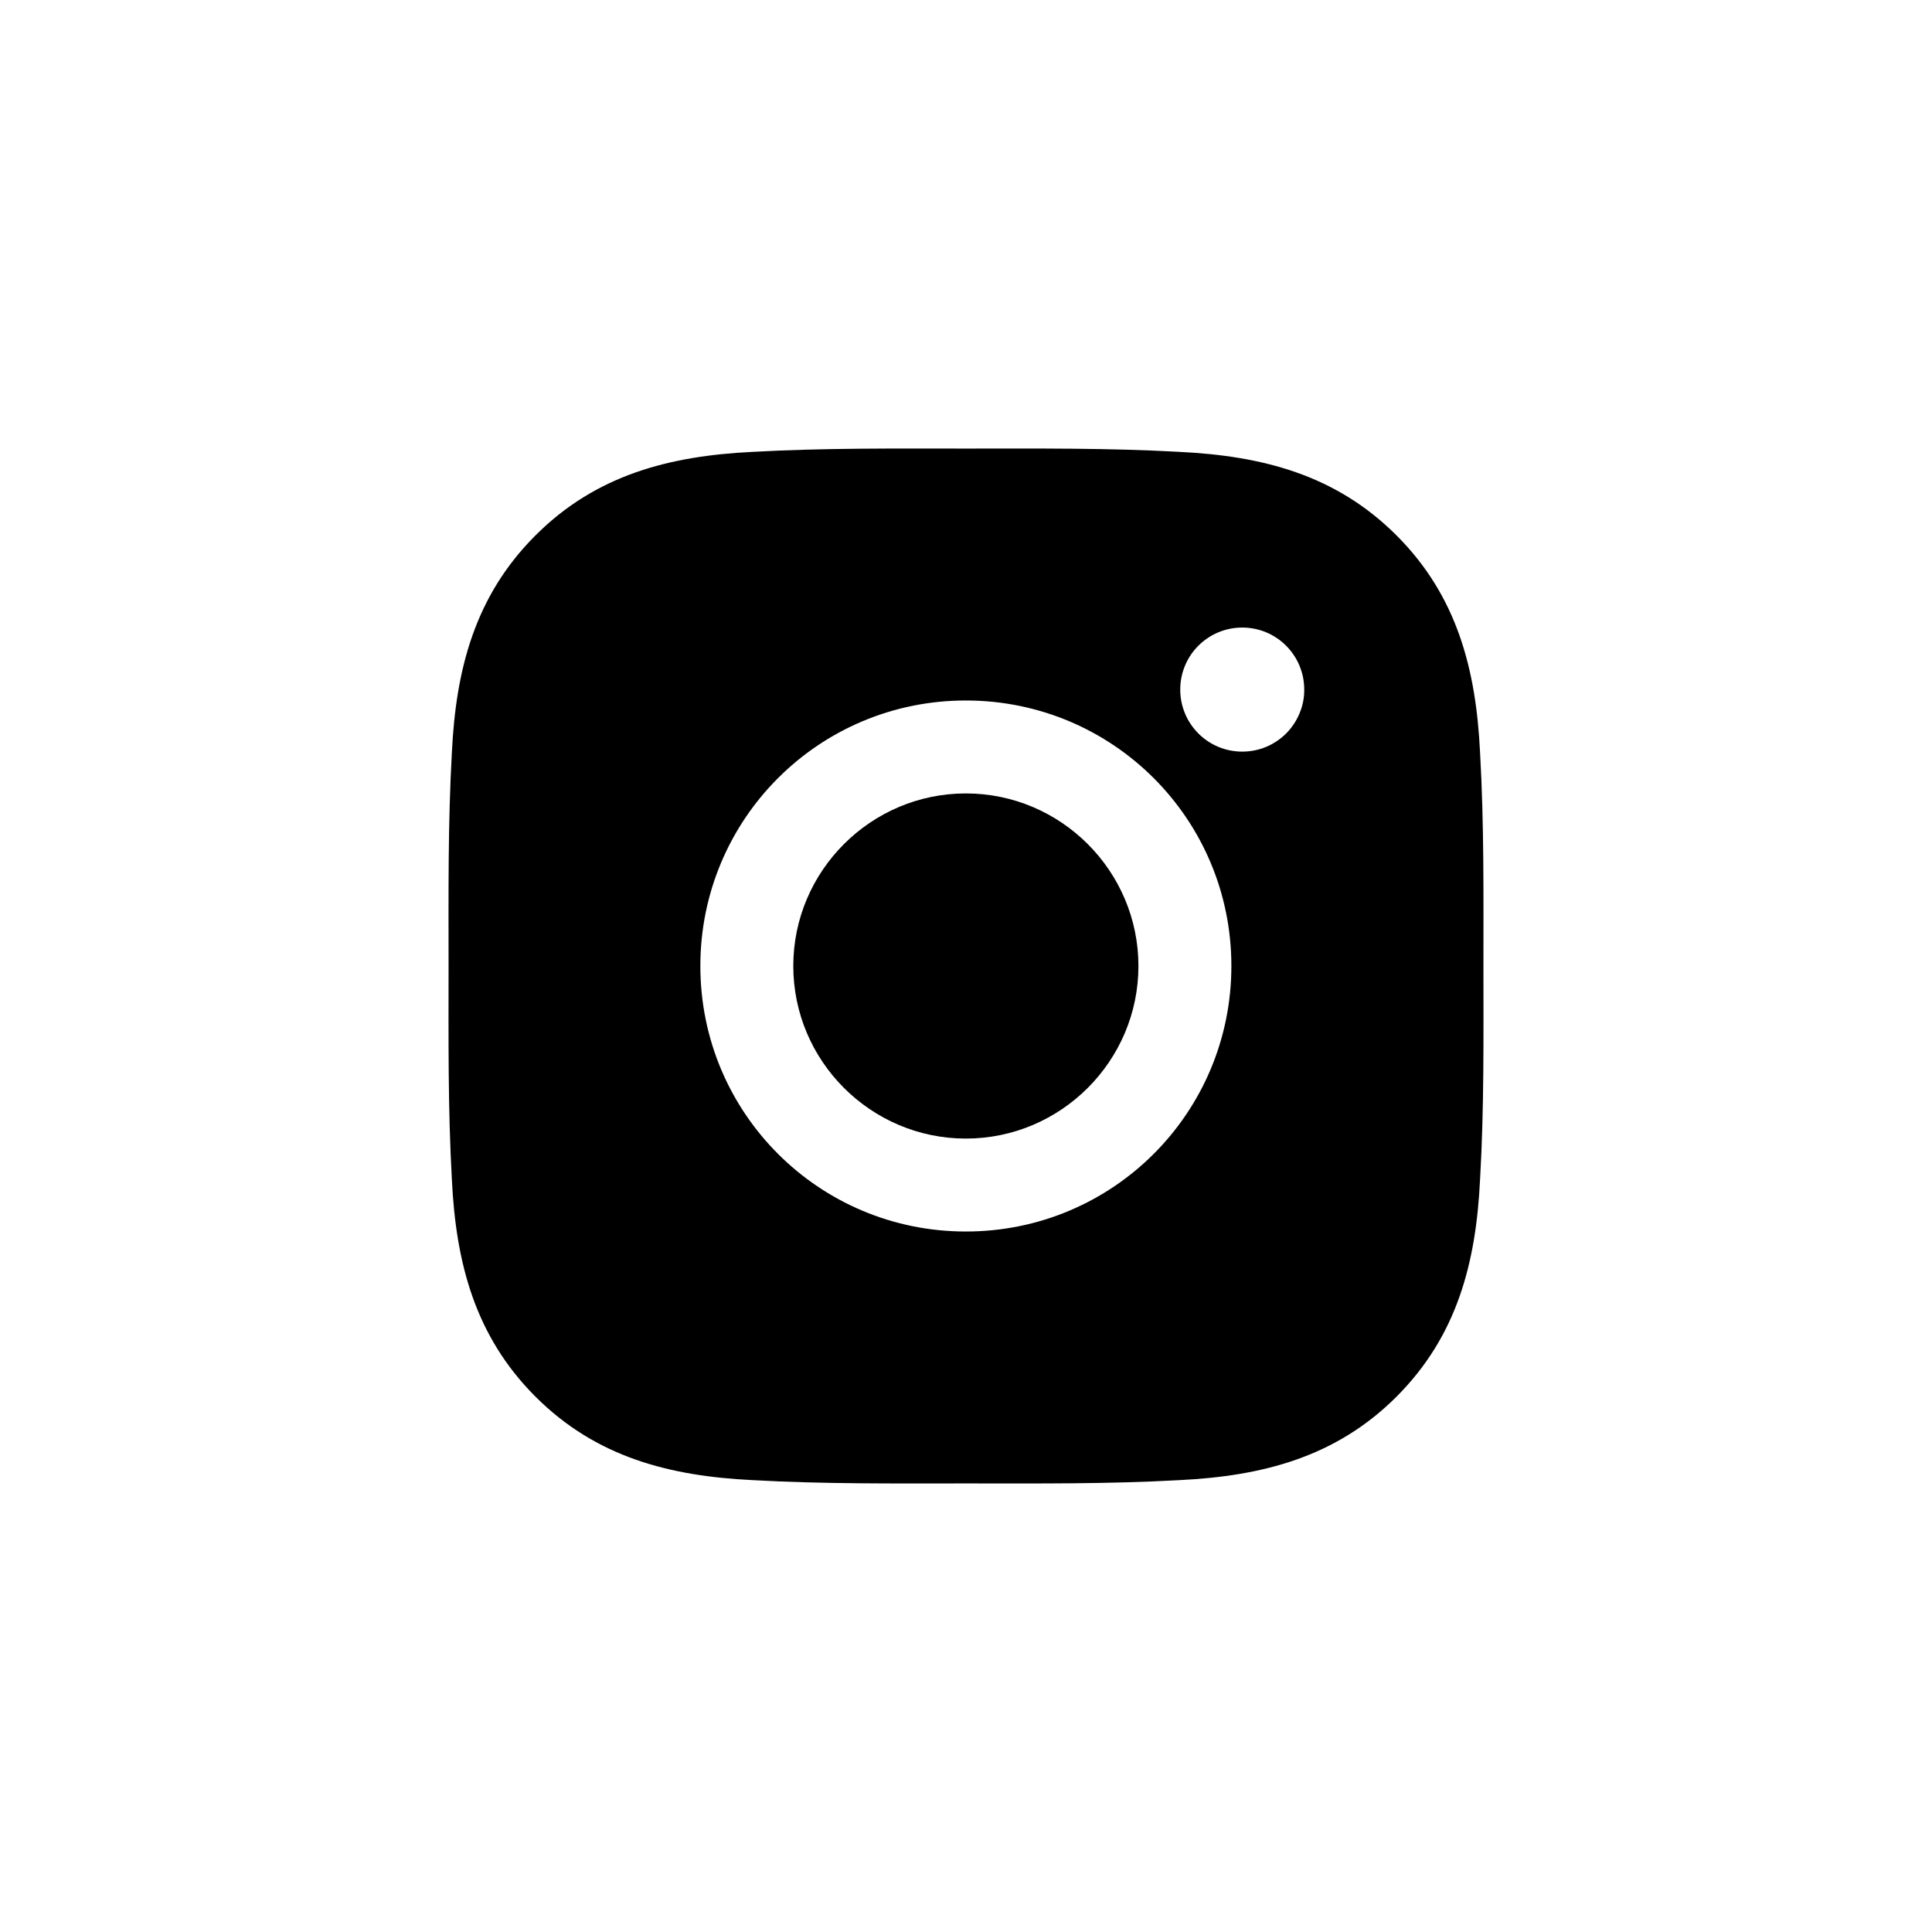 <?xml version="1.0" encoding="UTF-8"?> <svg xmlns="http://www.w3.org/2000/svg" width="28" height="28" viewBox="0 0 28 28" fill="none"> <path d="M13.998 11.499C12.621 11.499 11.497 12.623 11.497 14C11.497 15.377 12.621 16.501 13.998 16.501C15.375 16.501 16.499 15.377 16.499 14C16.499 12.623 15.375 11.499 13.998 11.499ZM21.499 14C21.499 12.964 21.509 11.938 21.45 10.904C21.392 9.703 21.118 8.638 20.24 7.76C19.36 6.88 18.296 6.608 17.096 6.549C16.06 6.491 15.034 6.501 14 6.501C12.964 6.501 11.938 6.491 10.904 6.549C9.703 6.608 8.638 6.881 7.76 7.76C6.88 8.639 6.607 9.703 6.549 10.904C6.491 11.94 6.501 12.966 6.501 14C6.501 15.034 6.491 16.062 6.549 17.096C6.607 18.297 6.881 19.362 7.76 20.241C8.639 21.12 9.703 21.392 10.904 21.451C11.94 21.509 12.966 21.499 14 21.499C15.036 21.499 16.062 21.509 17.096 21.451C18.296 21.392 19.362 21.119 20.24 20.241C21.12 19.36 21.392 18.297 21.45 17.096C21.51 16.062 21.499 15.036 21.499 14V14ZM13.998 17.848C11.868 17.848 10.15 16.13 10.15 14C10.15 11.87 11.868 10.152 13.998 10.152C16.128 10.152 17.846 11.87 17.846 14C17.846 16.13 16.128 17.848 13.998 17.848ZM18.004 10.893C17.506 10.893 17.105 10.491 17.105 9.994C17.105 9.497 17.506 9.095 18.004 9.095C18.501 9.095 18.902 9.497 18.902 9.994C18.903 10.112 18.88 10.229 18.834 10.338C18.789 10.447 18.723 10.546 18.64 10.63C18.556 10.713 18.457 10.78 18.348 10.825C18.239 10.87 18.122 10.893 18.004 10.893V10.893Z" fill="black"></path> </svg> 